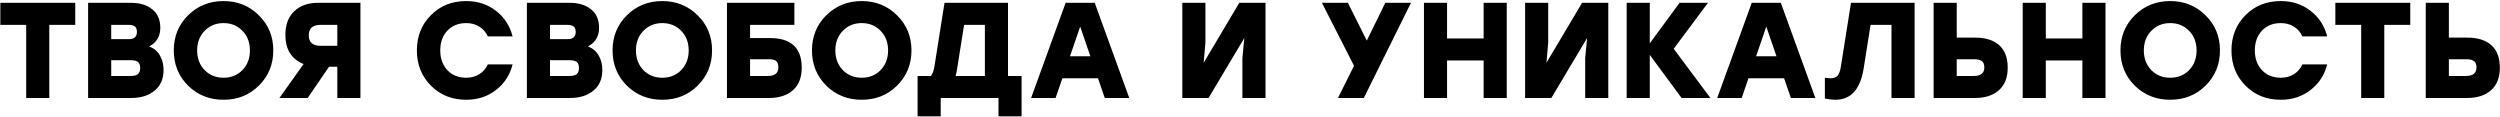 <?xml version="1.0" encoding="UTF-8"?> <svg xmlns="http://www.w3.org/2000/svg" width="2194" height="103" viewBox="0 0 2194 103" fill="none"> <path d="M66.041 2.485V21.813H43.254V86H22.971V21.813H0.303V2.485H66.041ZM130.895 40.782C135.031 42.294 138.173 44.919 140.32 48.657C142.468 52.316 143.542 56.611 143.542 61.542C143.542 69.257 140.917 75.262 135.667 79.557C130.497 83.853 123.617 86 115.027 86H77.326V2.485H115.027C122.663 2.485 128.827 4.354 133.52 8.092C138.292 11.831 140.678 17.279 140.678 24.437C140.678 31.914 137.417 37.362 130.895 40.782ZM120.157 28.017C120.157 25.631 119.521 24 118.249 23.125C116.976 22.25 114.987 21.813 112.283 21.813H97.608V34.34H113.118C117.811 34.34 120.157 32.232 120.157 28.017ZM114.55 66.672C117.732 66.672 119.919 66.115 121.112 65.002C122.384 63.809 123.021 62.059 123.021 59.752C123.021 57.287 122.424 55.537 121.231 54.503C120.038 53.389 117.811 52.833 114.55 52.833H97.608V66.672H114.55ZM165.036 13.461C173.467 5.11 183.846 0.934 196.175 0.934C208.503 0.934 218.843 5.11 227.195 13.461C235.626 21.733 239.841 31.994 239.841 44.242C239.841 56.491 235.626 66.791 227.195 75.143C218.843 83.415 208.503 87.551 196.175 87.551C183.846 87.551 173.467 83.415 165.036 75.143C156.684 66.791 152.508 56.491 152.508 44.242C152.508 31.994 156.684 21.733 165.036 13.461ZM212.759 27.062C208.384 22.529 202.856 20.262 196.175 20.262C189.494 20.262 183.966 22.529 179.591 27.062C175.217 31.516 173.029 37.243 173.029 44.242C173.029 51.242 175.217 57.008 179.591 61.542C183.966 65.996 189.494 68.223 196.175 68.223C202.856 68.223 208.384 65.996 212.759 61.542C217.133 57.008 219.32 51.242 219.32 44.242C219.32 37.243 217.133 31.516 212.759 27.062ZM279.092 2.485H316.316V86H296.034V58.559H288.756L270.025 86H245.209L266.446 56.173C255.788 51.958 250.459 43.407 250.459 30.522C250.459 21.773 253.004 14.933 258.094 10.001C263.185 4.99 270.184 2.485 279.092 2.485ZM281.359 21.813C274.439 21.813 270.98 24.915 270.98 31.119C270.98 37.163 274.439 40.186 281.359 40.186H296.034V21.813H281.359ZM409.163 87.551C396.675 87.551 386.335 83.415 378.143 75.143C369.95 66.871 365.854 56.571 365.854 44.242C365.854 31.914 369.95 21.614 378.143 13.342C386.335 5.07 396.675 0.934 409.163 0.934C419.264 0.934 427.973 3.797 435.291 9.524C442.688 15.251 447.54 22.727 449.846 31.954H428.132C426.462 28.295 423.957 25.432 420.616 23.364C417.355 21.296 413.537 20.262 409.163 20.262C402.322 20.262 396.794 22.489 392.579 26.943C388.443 31.397 386.375 37.163 386.375 44.242C386.375 51.321 388.443 57.088 392.579 61.542C396.794 65.996 402.322 68.223 409.163 68.223C413.537 68.223 417.355 67.189 420.616 65.121C423.957 63.053 426.462 60.19 428.132 56.531H449.846C447.54 65.757 442.688 73.234 435.291 78.961C427.973 84.688 419.264 87.551 409.163 87.551ZM515.964 40.782C520.1 42.294 523.242 44.919 525.389 48.657C527.537 52.316 528.611 56.611 528.611 61.542C528.611 69.257 525.986 75.262 520.736 79.557C515.566 83.853 508.686 86 500.096 86H462.395V2.485H500.096C507.732 2.485 513.896 4.354 518.589 8.092C523.361 11.831 525.747 17.279 525.747 24.437C525.747 31.914 522.486 37.362 515.964 40.782ZM505.226 28.017C505.226 25.631 504.59 24 503.317 23.125C502.045 22.25 500.056 21.813 497.352 21.813H482.677V34.34H498.187C502.88 34.34 505.226 32.232 505.226 28.017ZM499.619 66.672C502.8 66.672 504.988 66.115 506.181 65.002C507.453 63.809 508.09 62.059 508.09 59.752C508.09 57.287 507.493 55.537 506.3 54.503C505.107 53.389 502.88 52.833 499.619 52.833H482.677V66.672H499.619ZM550.105 13.461C558.536 5.11 568.915 0.934 581.244 0.934C593.572 0.934 603.912 5.11 612.264 13.461C620.695 21.733 624.91 31.994 624.91 44.242C624.91 56.491 620.695 66.791 612.264 75.143C603.912 83.415 593.572 87.551 581.244 87.551C568.915 87.551 558.536 83.415 550.105 75.143C541.753 66.791 537.577 56.491 537.577 44.242C537.577 31.994 541.753 21.733 550.105 13.461ZM597.827 27.062C593.453 22.529 587.925 20.262 581.244 20.262C574.563 20.262 569.035 22.529 564.66 27.062C560.285 31.516 558.098 37.243 558.098 44.242C558.098 51.242 560.285 57.008 564.66 61.542C569.035 65.996 574.563 68.223 581.244 68.223C587.925 68.223 593.453 65.996 597.827 61.542C602.202 57.008 604.389 51.242 604.389 44.242C604.389 37.243 602.202 31.516 597.827 27.062ZM675.678 33.386C694.29 33.386 703.596 42.055 703.596 59.395C703.596 68.064 701.011 74.666 695.841 79.2C690.751 83.733 683.712 86 674.724 86H637.977V2.485H658.259H697.154V21.813H658.259V33.386H675.678ZM673.889 66.672C680.013 66.672 683.075 64.167 683.075 59.156C683.075 56.452 682.439 54.582 681.166 53.548C679.973 52.514 677.866 51.997 674.843 51.997H658.259V66.672H673.889ZM725.104 13.461C733.535 5.11 743.915 0.934 756.243 0.934C768.572 0.934 778.912 5.11 787.263 13.461C795.694 21.733 799.91 31.994 799.91 44.242C799.91 56.491 795.694 66.791 787.263 75.143C778.912 83.415 768.572 87.551 756.243 87.551C743.915 87.551 733.535 83.415 725.104 75.143C716.753 66.791 712.577 56.491 712.577 44.242C712.577 31.994 716.753 21.733 725.104 13.461ZM772.827 27.062C768.452 22.529 762.925 20.262 756.243 20.262C749.562 20.262 744.034 22.529 739.66 27.062C735.285 31.516 733.098 37.243 733.098 44.242C733.098 51.242 735.285 57.008 739.66 61.542C744.034 65.996 749.562 68.223 756.243 68.223C762.925 68.223 768.452 65.996 772.827 61.542C777.202 57.008 779.389 51.242 779.389 44.242C779.389 37.243 777.202 31.516 772.827 27.062ZM884.617 66.672H896.548V102.106H876.266V86H825.56V102.106H805.278V66.672H816.97C818.322 65.161 819.356 62.337 820.072 58.201L828.901 2.485H884.617V66.672ZM839.996 60.23C839.758 61.98 839.32 64.127 838.684 66.672H864.335V21.813H846.081L839.996 60.23ZM969.559 86L963.594 68.7H932.335L926.37 86H904.895L935.199 2.485H960.73L991.035 86H969.559ZM939.017 49.373H956.913L947.965 23.364L939.017 49.373ZM1087.59 2.485H1110.61V86H1090.33V51.043L1092 33.386L1060.62 86H1037.6V2.485H1057.88V37.442L1056.33 55.099L1087.59 2.485ZM1238.27 2.485L1196.87 86H1174.2L1188.28 57.724L1160.12 2.485H1182.91L1199.5 35.652L1215.72 2.485H1238.27ZM1302.04 2.485H1322.32V86H1302.04V53.071H1269.94V86H1249.66V2.485H1269.94V33.743H1302.04V2.485ZM1388.42 2.485H1411.44V86H1391.16V51.043L1392.83 33.386L1361.45 86H1338.43V2.485H1358.71V37.442L1357.16 55.099L1388.42 2.485ZM1501.07 86H1475.77L1447.85 48.18V86H1427.57V2.485H1447.85V38.038L1473.98 2.485H1498.92L1468.85 42.811L1501.07 86ZM1571.69 86L1565.72 68.7H1534.46L1528.5 86H1507.02L1537.33 2.485H1562.86L1593.16 86H1571.69ZM1541.15 49.373H1559.04L1550.09 23.364L1541.15 49.373ZM1624.42 2.485H1680.26V86H1659.97V21.813H1641.6L1635.52 60.23C1632.57 78.444 1624.3 87.551 1610.7 87.551C1608.16 87.551 1605.09 87.193 1601.51 86.477V68.223C1603.9 68.541 1605.53 68.7 1606.41 68.7C1609.19 68.7 1611.26 67.985 1612.61 66.553C1613.96 65.042 1614.96 62.258 1615.59 58.201L1624.42 2.485ZM1733.45 33.028C1742.6 33.028 1749.64 35.255 1754.57 39.709C1759.5 44.163 1761.97 50.725 1761.97 59.395C1761.97 68.064 1759.38 74.666 1754.21 79.2C1749.12 83.733 1742.08 86 1733.1 86H1696.95V2.485H1717.23V33.028H1733.45ZM1732.26 66.672C1738.39 66.672 1741.45 64.167 1741.45 59.156C1741.45 56.531 1740.73 54.702 1739.3 53.668C1737.87 52.554 1735.64 51.997 1732.62 51.997H1717.23V66.672H1732.26ZM1827.5 2.485H1847.78V86H1827.5V53.071H1795.41V86H1775.12V2.485H1795.41V33.743H1827.5V2.485ZM1873.44 13.461C1881.87 5.11 1892.25 0.934 1904.58 0.934C1916.9 0.934 1927.24 5.11 1935.6 13.461C1944.03 21.733 1948.24 31.994 1948.24 44.242C1948.24 56.491 1944.03 66.791 1935.6 75.143C1927.24 83.415 1916.9 87.551 1904.58 87.551C1892.25 87.551 1881.87 83.415 1873.44 75.143C1865.09 66.791 1860.91 56.491 1860.91 44.242C1860.91 31.994 1865.09 21.733 1873.44 13.461ZM1921.16 27.062C1916.79 22.529 1911.26 20.262 1904.58 20.262C1897.89 20.262 1892.37 22.529 1887.99 27.062C1883.62 31.516 1881.43 37.243 1881.43 44.242C1881.43 51.242 1883.62 57.008 1887.99 61.542C1892.37 65.996 1897.89 68.223 1904.58 68.223C1911.26 68.223 1916.79 65.996 1921.16 61.542C1925.53 57.008 1927.72 51.242 1927.72 44.242C1927.72 37.243 1925.53 31.516 1921.16 27.062ZM2001.64 87.551C1989.15 87.551 1978.81 83.415 1970.62 75.143C1962.42 66.871 1958.33 56.571 1958.33 44.242C1958.33 31.914 1962.42 21.614 1970.62 13.342C1978.81 5.07 1989.15 0.934 2001.64 0.934C2011.74 0.934 2020.45 3.797 2027.76 9.524C2035.16 15.251 2040.01 22.727 2042.32 31.954H2020.61C2018.93 28.295 2016.43 25.432 2013.09 23.364C2009.83 21.296 2006.01 20.262 2001.64 20.262C1994.8 20.262 1989.27 22.489 1985.05 26.943C1980.92 31.397 1978.85 37.163 1978.85 44.242C1978.85 51.321 1980.92 57.088 1985.05 61.542C1989.27 65.996 1994.8 68.223 2001.64 68.223C2006.01 68.223 2009.83 67.189 2013.09 65.121C2016.43 63.053 2018.93 60.19 2020.61 56.531H2042.32C2040.01 65.757 2035.16 73.234 2027.76 78.961C2020.45 84.688 2011.74 87.551 2001.64 87.551ZM2115.24 2.485V21.813H2092.45V86H2072.17V21.813H2049.5V2.485H2115.24ZM2165.36 33.028C2174.51 33.028 2181.55 35.255 2186.48 39.709C2191.41 44.163 2193.87 50.725 2193.87 59.395C2193.87 68.064 2191.29 74.666 2186.12 79.2C2181.03 83.733 2173.99 86 2165 86H2128.85V2.485H2149.13V33.028H2165.36ZM2164.17 66.672C2170.29 66.672 2173.35 64.167 2173.35 59.156C2173.35 56.531 2172.64 54.702 2171.21 53.668C2169.77 52.554 2167.55 51.997 2164.53 51.997H2149.13V66.672H2164.17Z" fill="black"></path> </svg> 